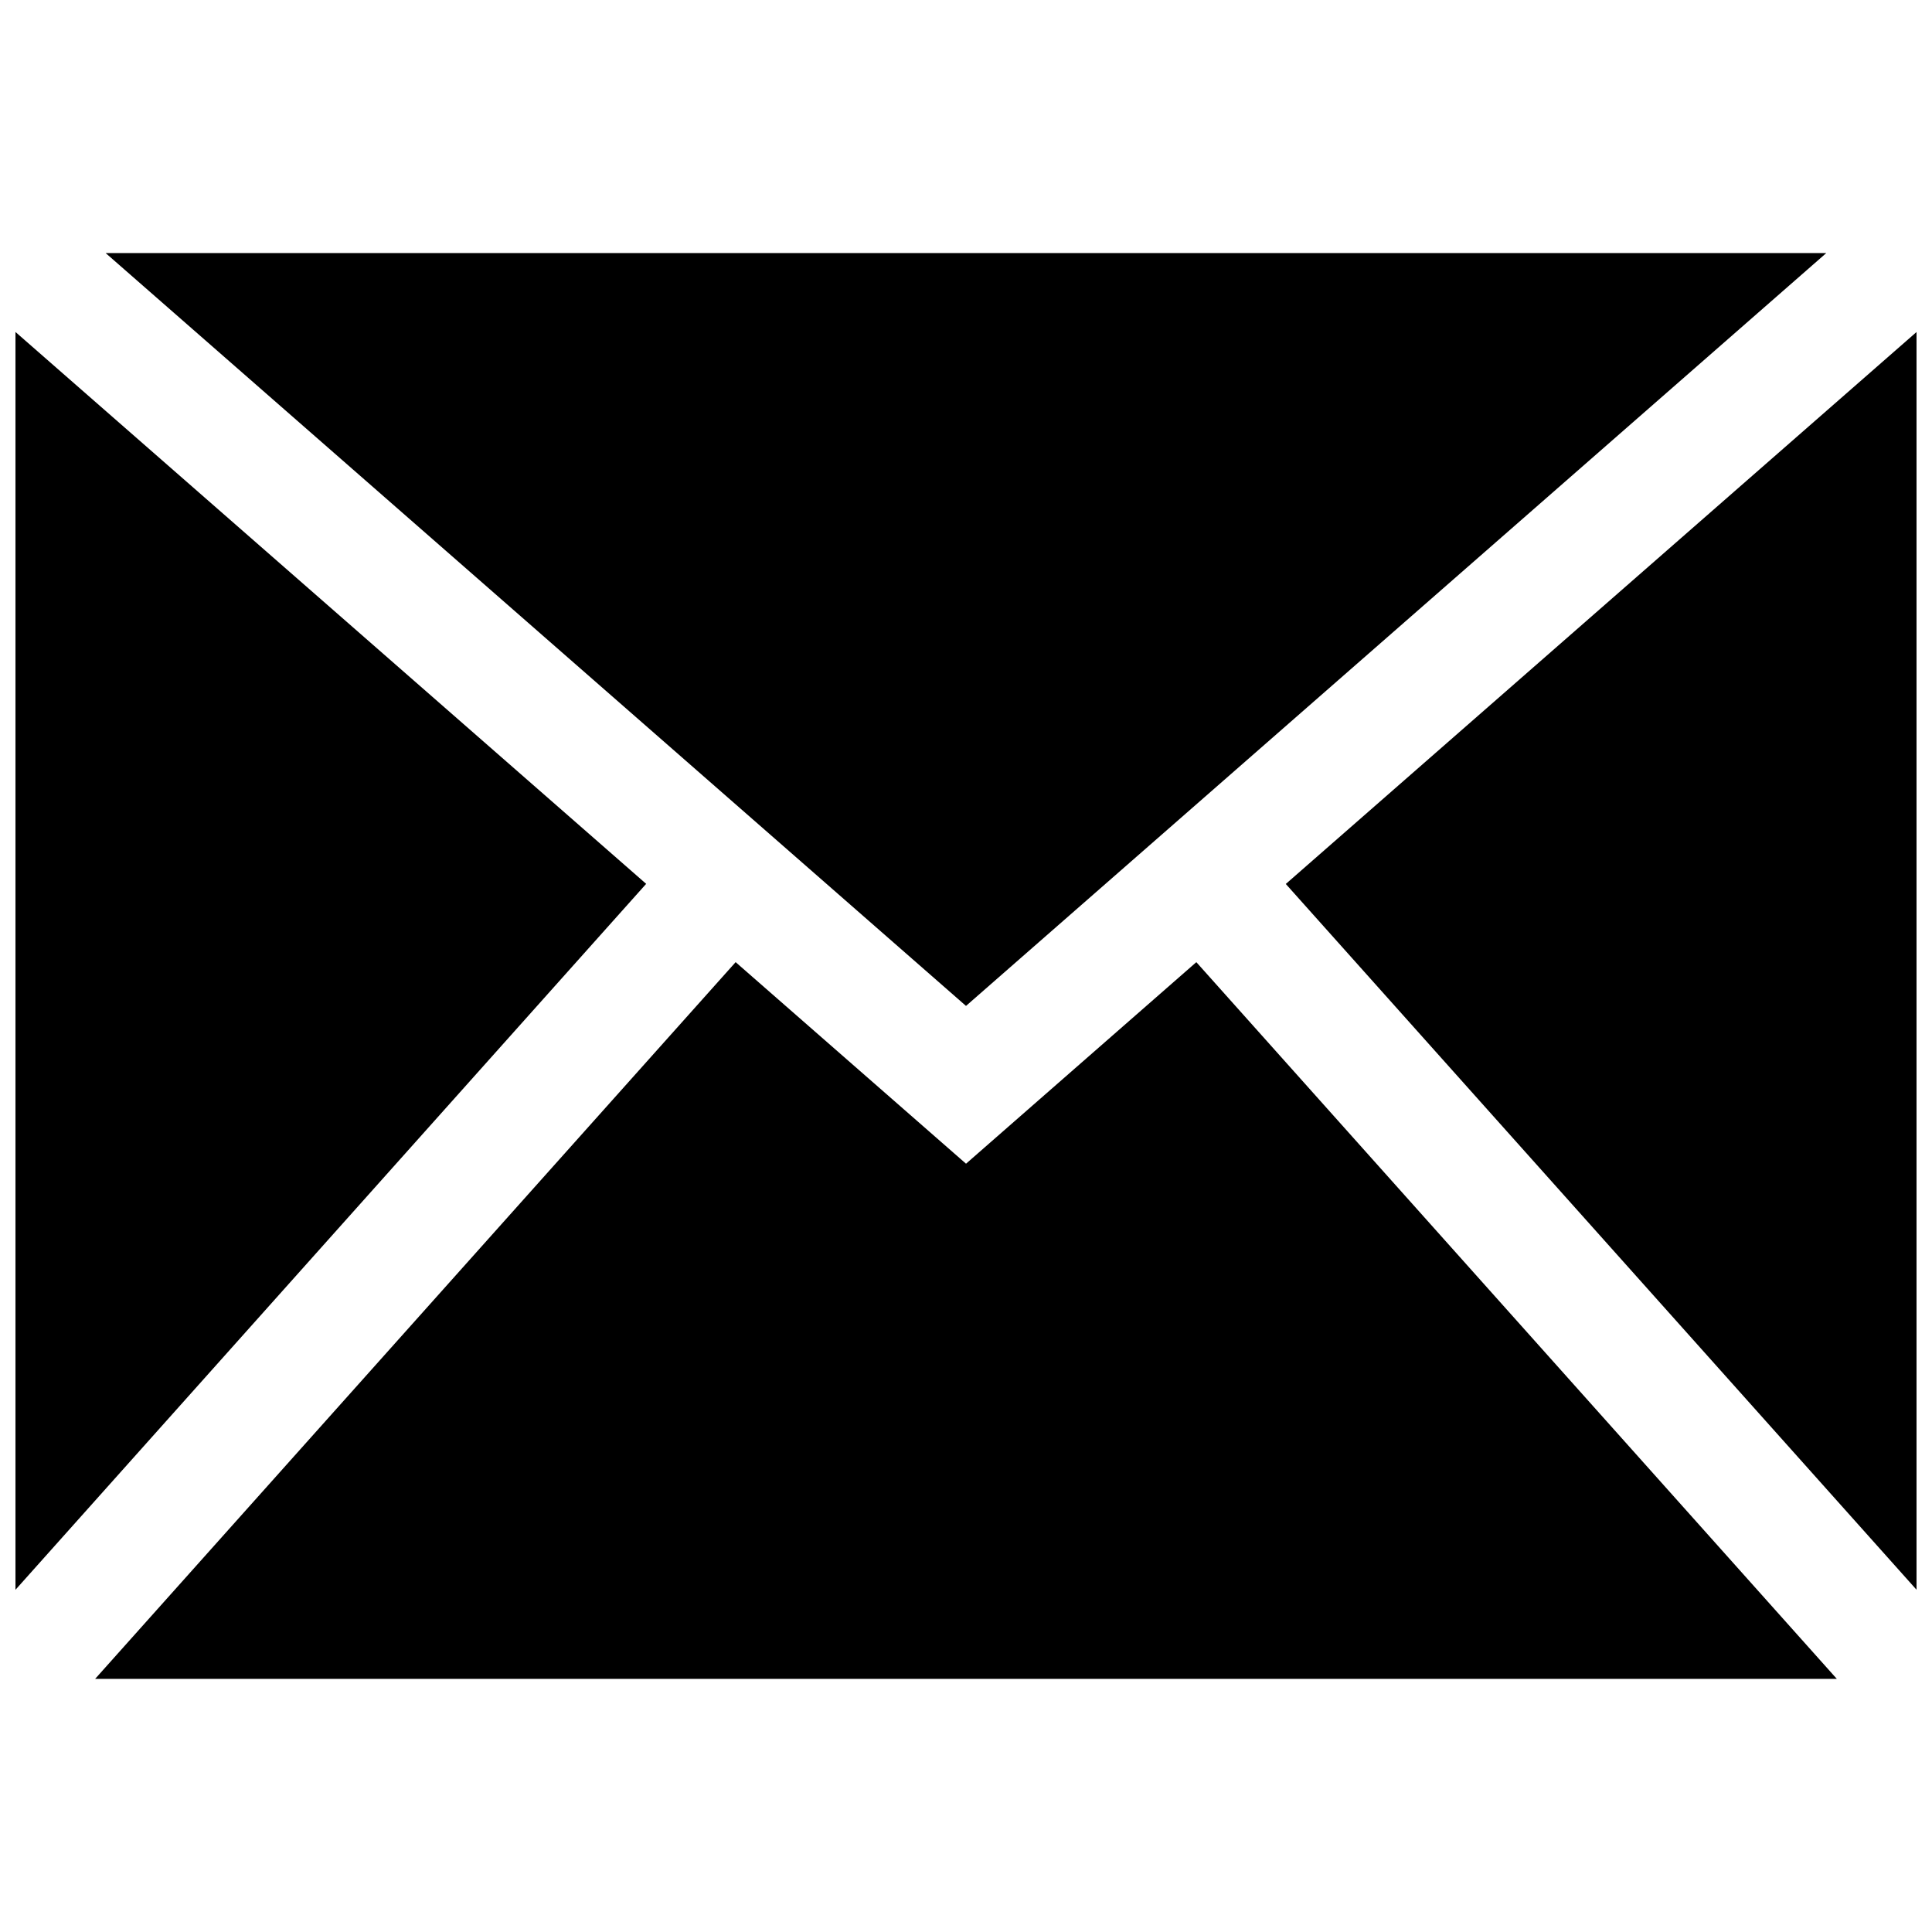 <?xml version="1.0" encoding="UTF-8"?>
<!-- Uploaded to: SVG Repo, www.svgrepo.com, Generator: SVG Repo Mixer Tools -->
<svg width="800px" height="800px" version="1.1" viewBox="144 144 512 512" xmlns="http://www.w3.org/2000/svg">
 <defs>
  <clipPath id="a">
   <path d="m148.09 211h503.81v378h-503.81z"/>
  </clipPath>
 </defs>
 <g clip-path="url(#a)">
  <path d="m461.04 398.98 169.74 189.94h-461.57l169.74-189.94 61.055 53.414zm166.94-187.91h-455.98l228 199.51zm-143.23 167.19 167.16 187.05v-333.33zm-336.65-146.28v333.33l167.14-187.08z"/>
 </g>
</svg>